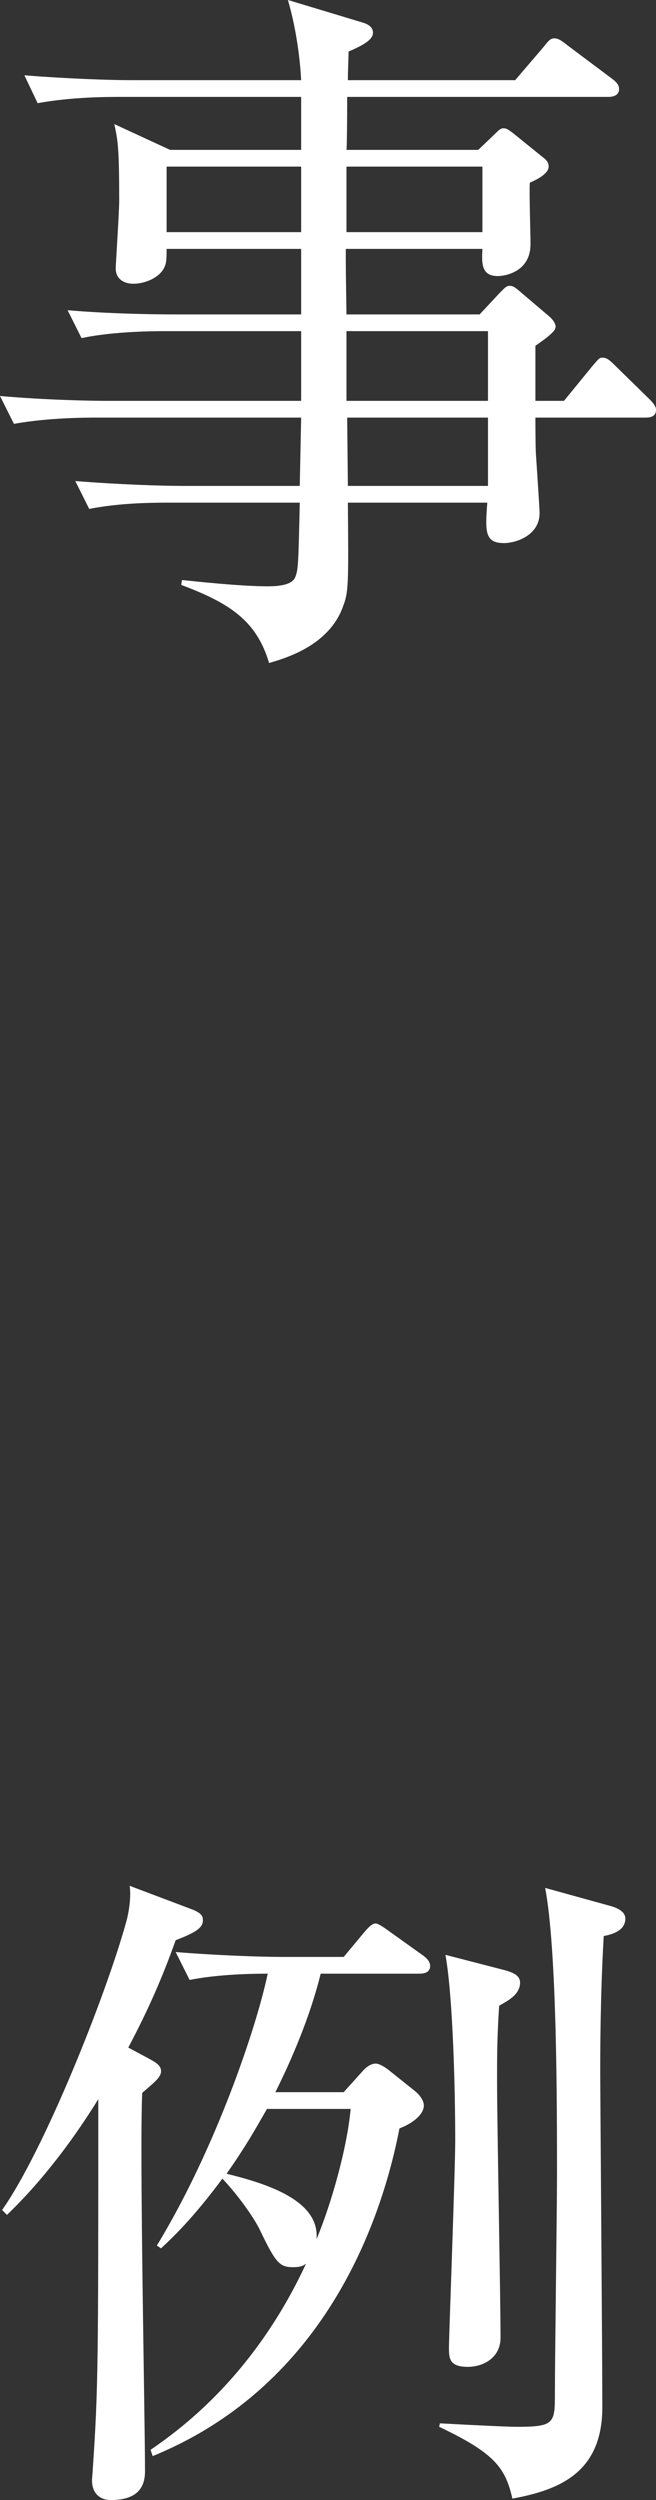 <?xml version="1.0" encoding="UTF-8"?><svg id="_レイヤー_2" xmlns="http://www.w3.org/2000/svg" viewBox="0 0 18.82 71.72"><rect x="0" y="0" width="18.82" height="71.72" fill="#333333" stroke="none"/><g id="_デザイン"><g><path d="m18.52,11.98h-3.16c0,.08,0,.94.02,1.12.02.32.1,1.48.1,1.62,0,.64-.68.86-1.02.86-.56,0-.54-.34-.48-1.16h-4c.02,2.38.02,2.56-.14,2.98-.4,1.12-1.64,1.48-2.12,1.62-.36-1.22-1.14-1.72-2.52-2.24l.02-.14c.4.04,1.68.18,2.44.18.18,0,.68,0,.8-.24.1-.22.1-.4.14-2.16h-3.7c-.48,0-1.44,0-2.34.18l-.4-.8c1.24.1,2.48.14,3.08.14h3.36l.04-1.96H2.76c-.26,0-1.38,0-2.36.18l-.4-.8c1.34.12,2.7.14,3.08.14h5.56v-2h-3.94c-.2,0-1.44,0-2.36.2l-.4-.8c1.4.12,2.9.12,3.08.12h3.62v-1.88h-3.86c0,.38-.02.44-.08.56-.14.26-.52.44-.88.44-.24,0-.5-.12-.5-.44,0-.12.1-1.62.1-1.94,0-1.52-.04-1.74-.14-2.2l1.6.74h3.76v-1.52H3.44c-.36,0-1.38,0-2.36.18l-.38-.8c1.24.1,2.48.14,3.06.14h4.88c-.02-.4-.1-1.34-.38-2.3l2.12.64c.22.06.32.16.32.3,0,.22-.34.38-.7.54,0,.18-.02.52-.02.82h4.8l.82-.96c.14-.18.2-.24.3-.24s.18.04.38.2l1.28.96c.16.12.2.2.2.3,0,.18-.18.22-.3.22h-7.5c0,.12,0,1.3-.02,1.52h3.78l.44-.42c.14-.14.2-.2.28-.2.1,0,.14.04.28.14l.84.68c.14.1.18.18.18.28,0,.22-.4.4-.54.46-.02.28.02,1.5.02,1.76,0,.82-.76.92-.94.92-.48,0-.46-.38-.44-.78h-3.92c0,.48,0,.62.02,1.88h3.82l.56-.6c.14-.14.2-.22.3-.22.08,0,.14.02.34.2l.8.68c.14.12.18.24.18.28,0,.1-.06.2-.58.56v1.58h.82l.8-.98c.16-.18.2-.26.3-.26.12,0,.2.06.36.22l1,.98c.14.14.18.22.18.3,0,.2-.18.22-.3.22Zm-9.88-7.2h-3.86v1.88h3.86v-1.88Zm5.2,0h-3.9v1.88h3.9v-1.88Zm.16,4.72h-4.06v2h4.06v-2Zm0,2.48h-4.04l.02,1.96h4.02v-1.96Z" style="fill:#fff;"/><path d="m4.24,59.04c.26.14.38.22.38.38,0,.18-.22.34-.54.62-.08,1.72.08,9.3.08,10.86,0,.58-.36.82-.98.82-.34,0-.54-.22-.54-.56,0-.08.02-.24.02-.3.16-2.34.16-3.1.16-10.64-.68,1.1-1.56,2.3-2.62,3.32l-.14-.14c1.2-1.7,2.96-6.1,3.56-8.26.1-.36.14-.78.1-1.04l1.8.68c.3.12.3.22.3.32,0,.22-.26.36-.78.56-.4,1.12-.8,2.02-1.36,3.08l.56.3Zm6.16.38c.12-.14.26-.22.38-.22.1,0,.26.1.34.16l.8.64c.12.1.24.26.24.4,0,.22-.24.48-.7.66-.48,2.48-2.04,7.34-7.08,9.4l-.06-.18c.78-.54,2.94-2.06,4.46-5.34-.08.06-.16.1-.36.1-.4,0-.5-.1-.98-1.1-.18-.36-.64-1-1.06-1.44-.86,1.16-1.44,1.7-1.76,2l-.12-.08c1.68-2.76,2.86-6.26,3.18-7.8-.7,0-1.54.04-2.24.18l-.4-.8c1.24.1,2.48.14,3.08.14h1.74l.6-.72c.12-.14.22-.24.32-.24.06,0,.22.1.38.22l.98.7c.08.06.2.16.2.3,0,.18-.16.22-.3.22h-2.84c-.24.98-.68,2.16-1.3,3.4h1.96l.54-.6Zm-2.74,1.08c-.18.3-.5.92-1.16,1.86,1.14.28,2.68.76,2.58,1.88.42-1,.88-2.62.98-3.74h-2.4Zm9.86-5.82c.28.08.42.2.42.36,0,.3-.28.44-.62.5-.1,1.76-.1,3.34-.1,3.98,0,.38.06,8.04.06,9.54,0,1.92-1.3,2.38-2.58,2.62-.2-.88-.5-1.3-2.1-2.06l.02-.1c.36.02,1.88.1,2.2.1,1.1,0,1.1-.1,1.1-1,0-.98.06-5.3.06-6.18,0-2.08,0-6.5-.34-8.28l1.88.52Zm-3.04,1.84c.3.08.44.18.44.36,0,.36-.4.54-.6.66-.06.92-.06,1.46-.06,2.14,0,1.18.1,6.32.1,7.38,0,.6-.52.84-.94.84-.54,0-.54-.26-.54-.56,0-.32.18-5.06.18-5.94,0-1.36-.06-4.08-.28-5.32l1.7.44Z" style="fill:#fff;"/></g></g></svg>